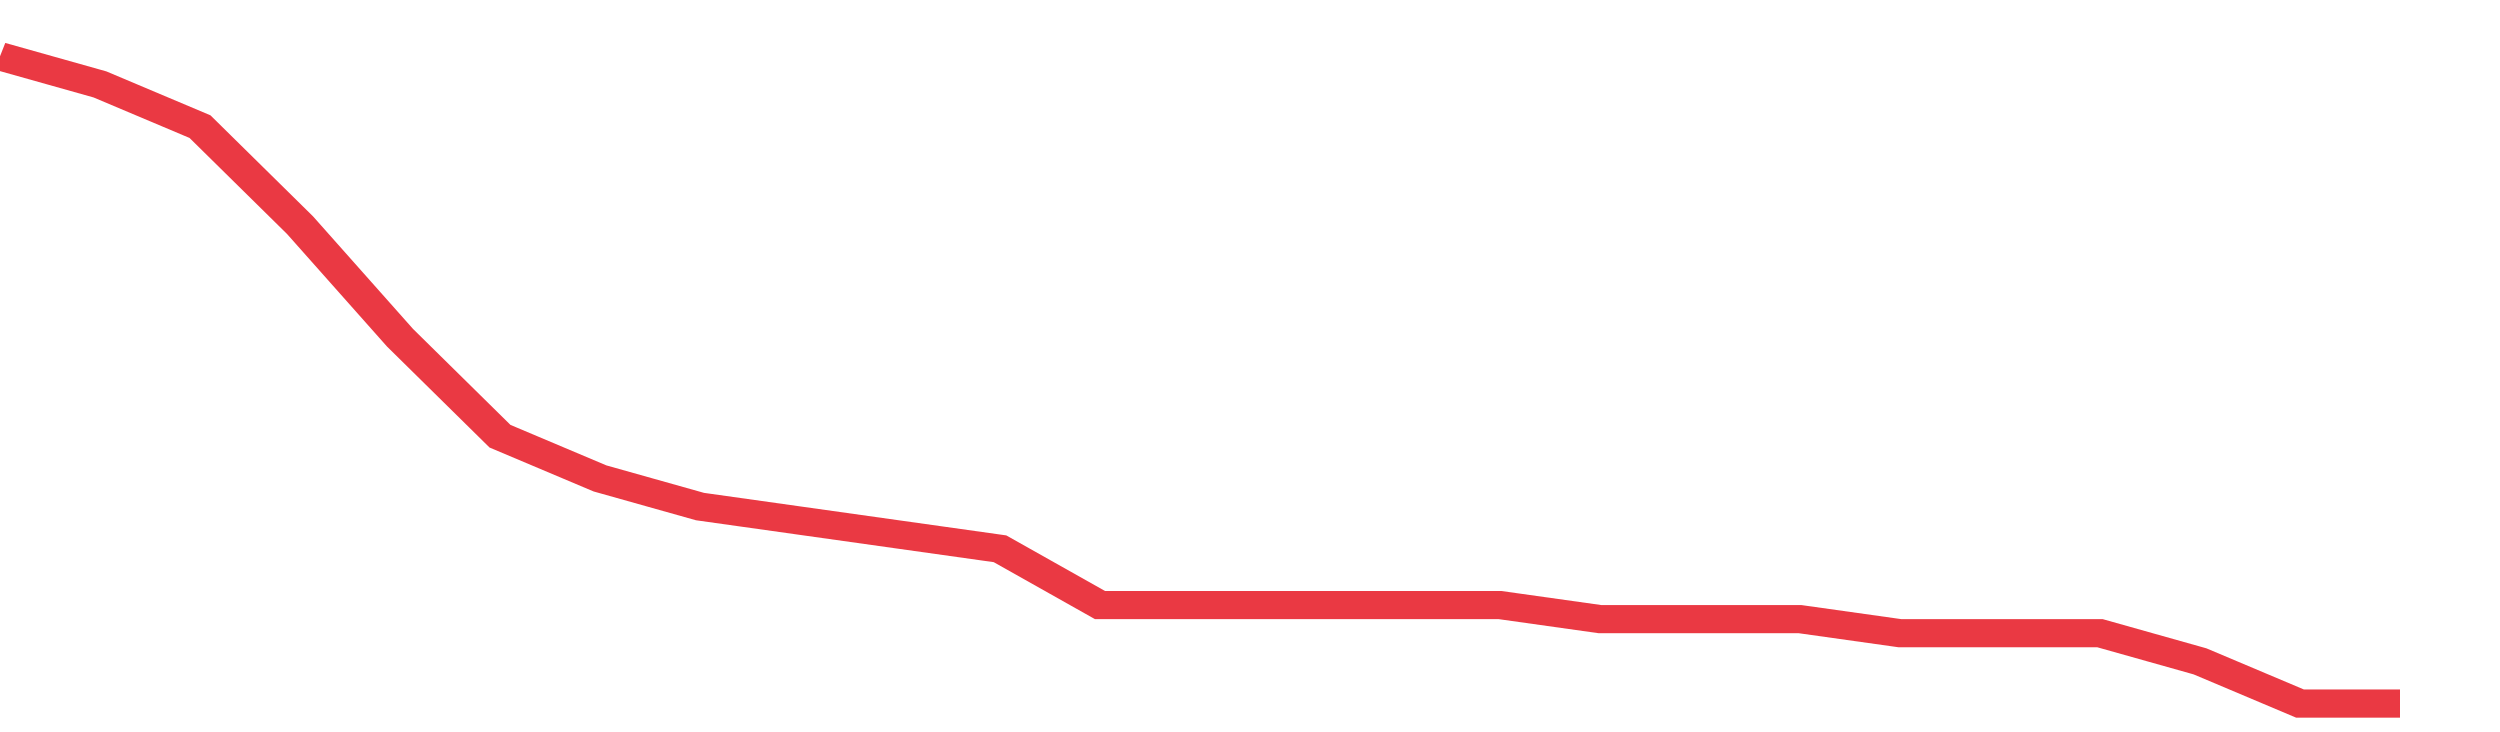 <svg height="48px" width="164px" viewBox="0 0 150 52" preserveAspectRatio="none" xmlns="http://www.w3.org/2000/svg"><path d="M 0 4 L 6 6 L 12 9 L 18 16 L 24 24 L 30 31 L 36 34 L 42 36 L 48 37 L 54 38 L 60 39 L 66 43 L 72 43 L 78 43 L 84 43 L 90 43 L 96 44 L 102 44 L 108 44 L 114 45 L 120 45 L 126 45 L 132 47 L 138 50 L 144 50" stroke-width="2" stroke="#EA3943" fill="transparent" vector-effect="non-scaling-stroke"/></svg>